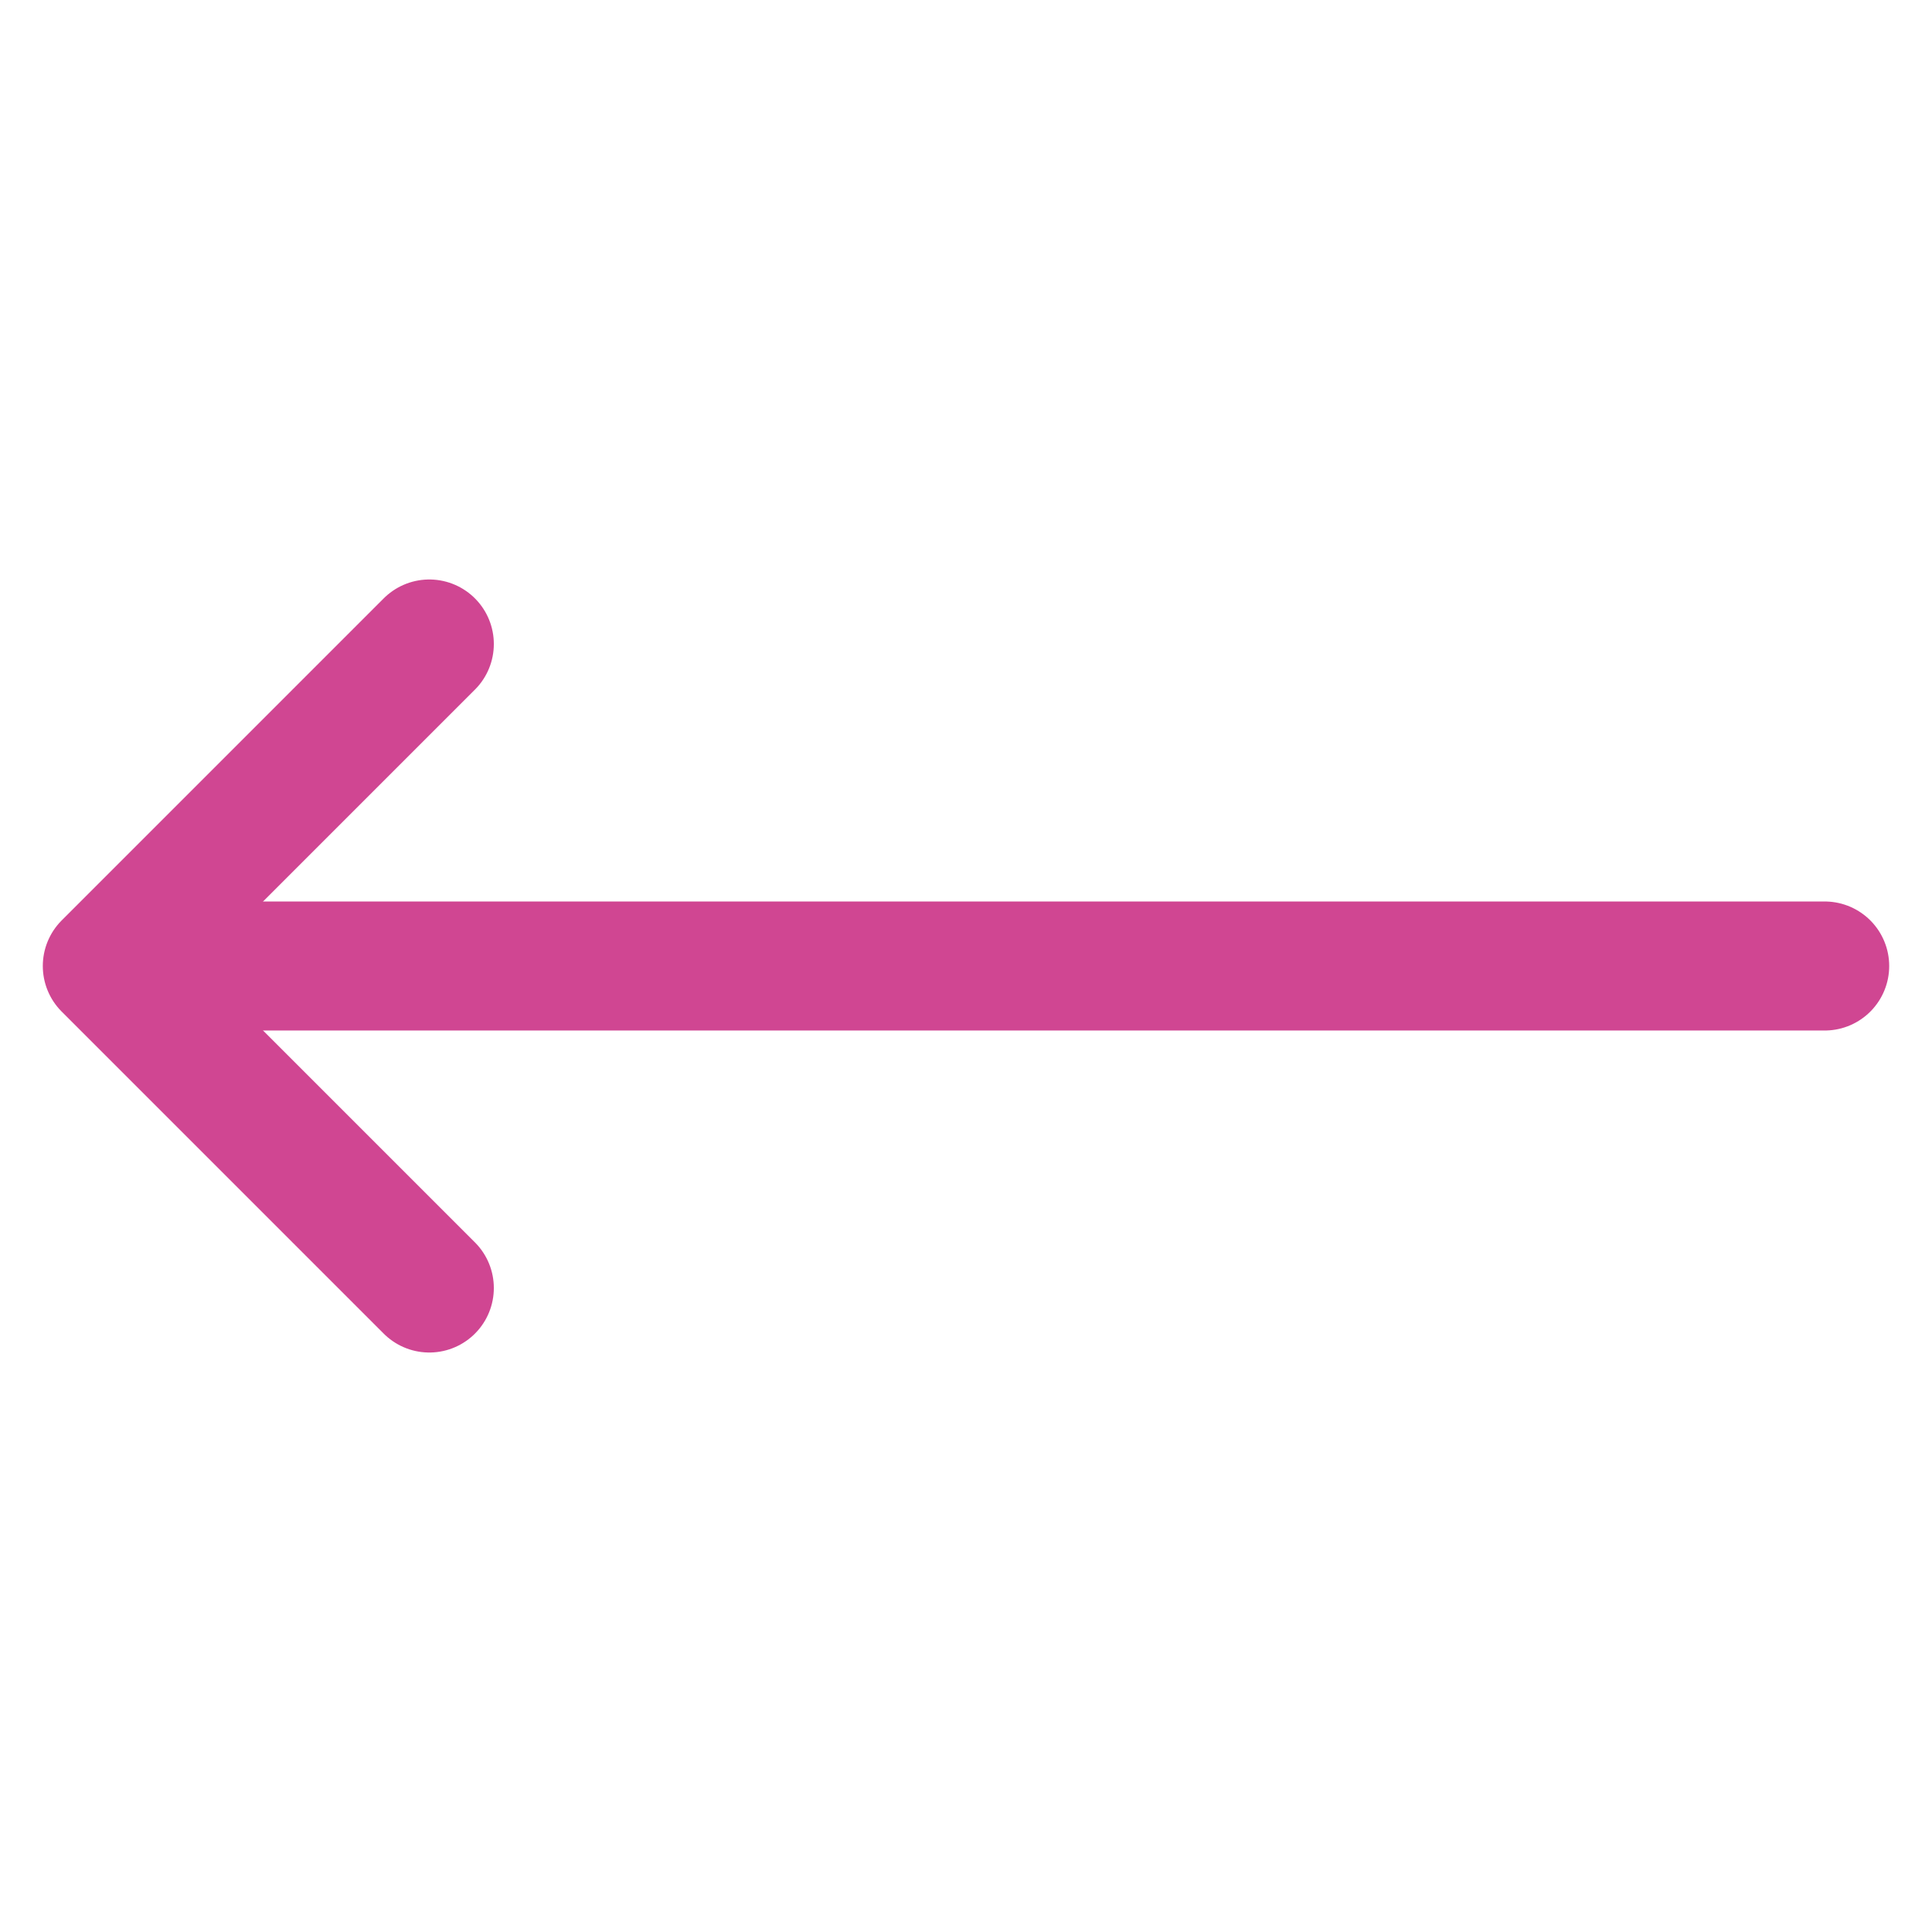 <svg width="42" height="42" viewBox="0 0 42 42" fill="none" xmlns="http://www.w3.org/2000/svg">
<path d="M3.5 21L39.667 21" stroke="#D04692" stroke-width="2.805" stroke-linecap="round" stroke-linejoin="round"/>
<path d="M9.333 28C6.6 25.266 5.067 23.734 2.333 21L9.333 14" stroke="#D04692" stroke-width="2.805" stroke-linecap="round" stroke-linejoin="round"/>
</svg>
